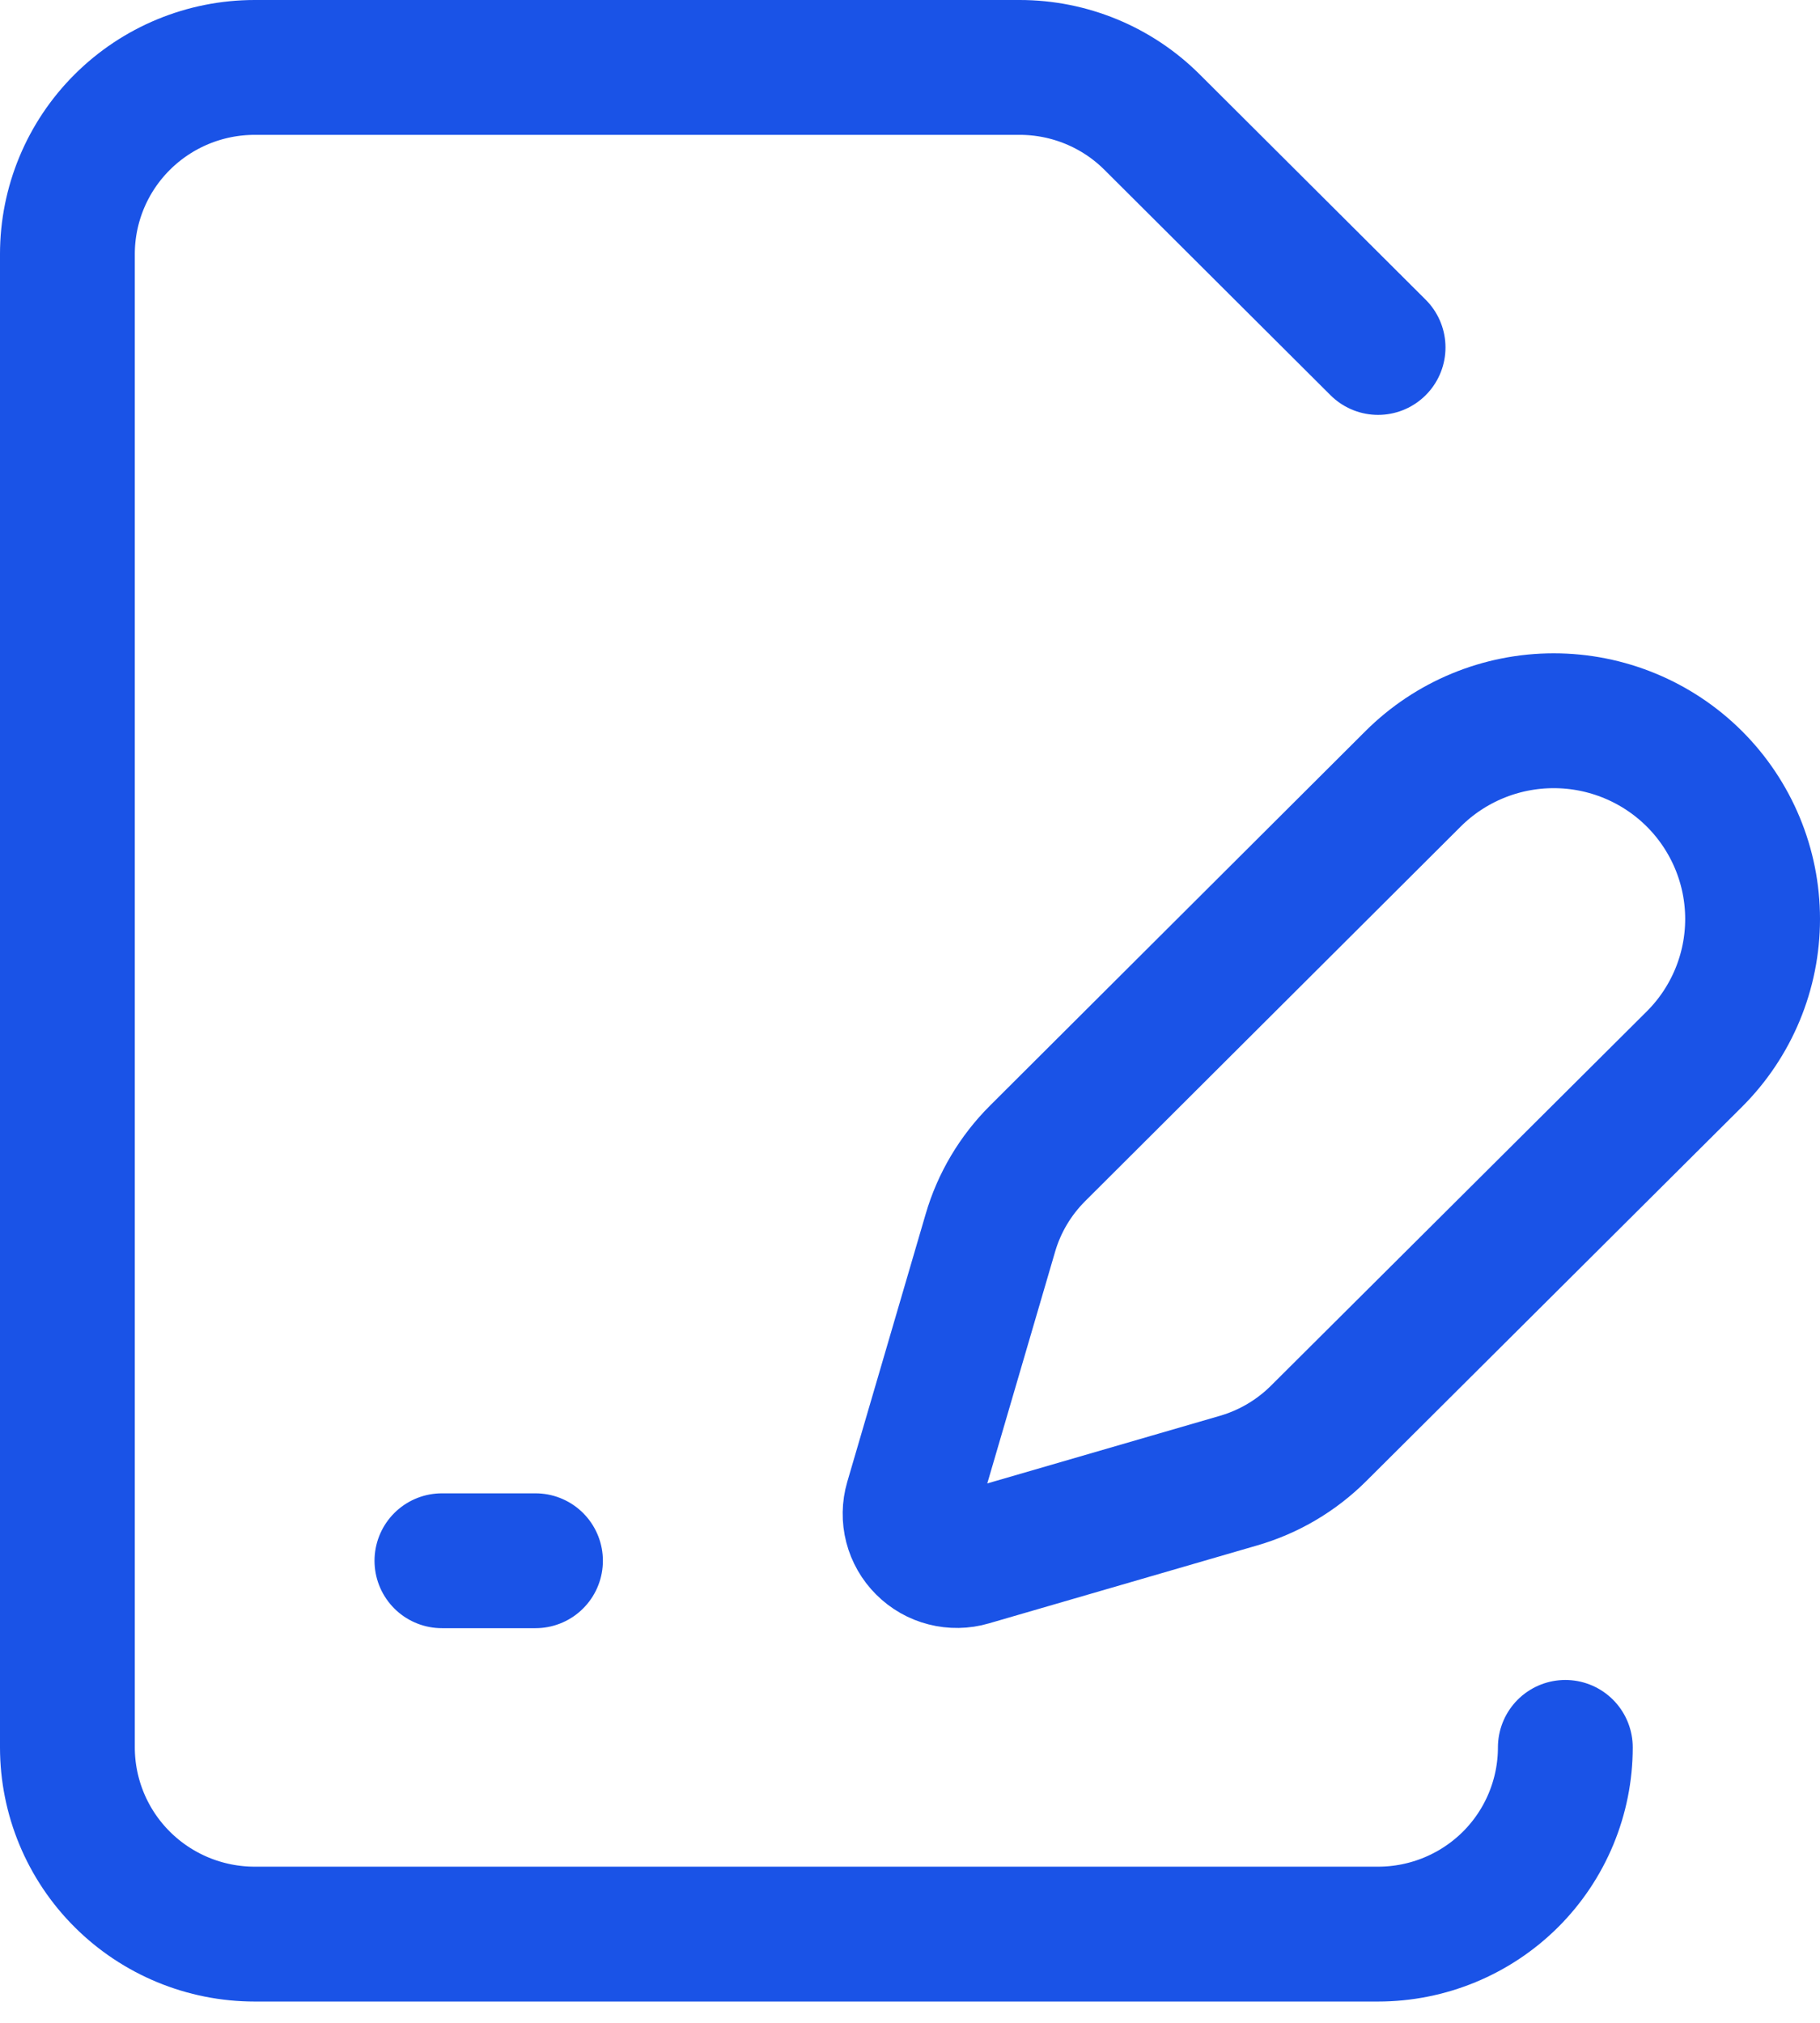 <svg xmlns="http://www.w3.org/2000/svg" width="27" height="30" viewBox="0 0 27 30" fill="none"><path d="M20.444 5.153L17.091 1.811C16.571 1.292 15.864 1 15.128 1H3.778C3.041 1 2.335 1.292 1.814 1.811C1.293 2.33 1 3.034 1 3.768V25.915C1 26.649 1.293 27.354 1.814 27.873C2.335 28.392 3.041 28.684 3.778 28.684H20.444C21.181 28.684 21.887 28.392 22.409 27.873C22.929 27.354 23.222 26.649 23.222 25.915M6.556 23.147H7.944M25.136 15.708C25.689 15.157 26 14.409 26 13.629C26 12.85 25.689 12.102 25.136 11.55C24.583 10.999 23.832 10.689 23.05 10.689C22.267 10.689 21.517 10.999 20.964 11.55L15.394 17.104C15.064 17.433 14.822 17.839 14.692 18.286L13.529 22.258C13.494 22.377 13.492 22.504 13.523 22.624C13.554 22.744 13.617 22.854 13.705 22.941C13.793 23.029 13.903 23.092 14.023 23.122C14.144 23.153 14.271 23.151 14.39 23.116L18.376 21.958C18.824 21.828 19.232 21.587 19.562 21.258L25.136 15.708Z" stroke="#1A53E7" stroke-width="2" stroke-linecap="round" stroke-linejoin="round"></path></svg>